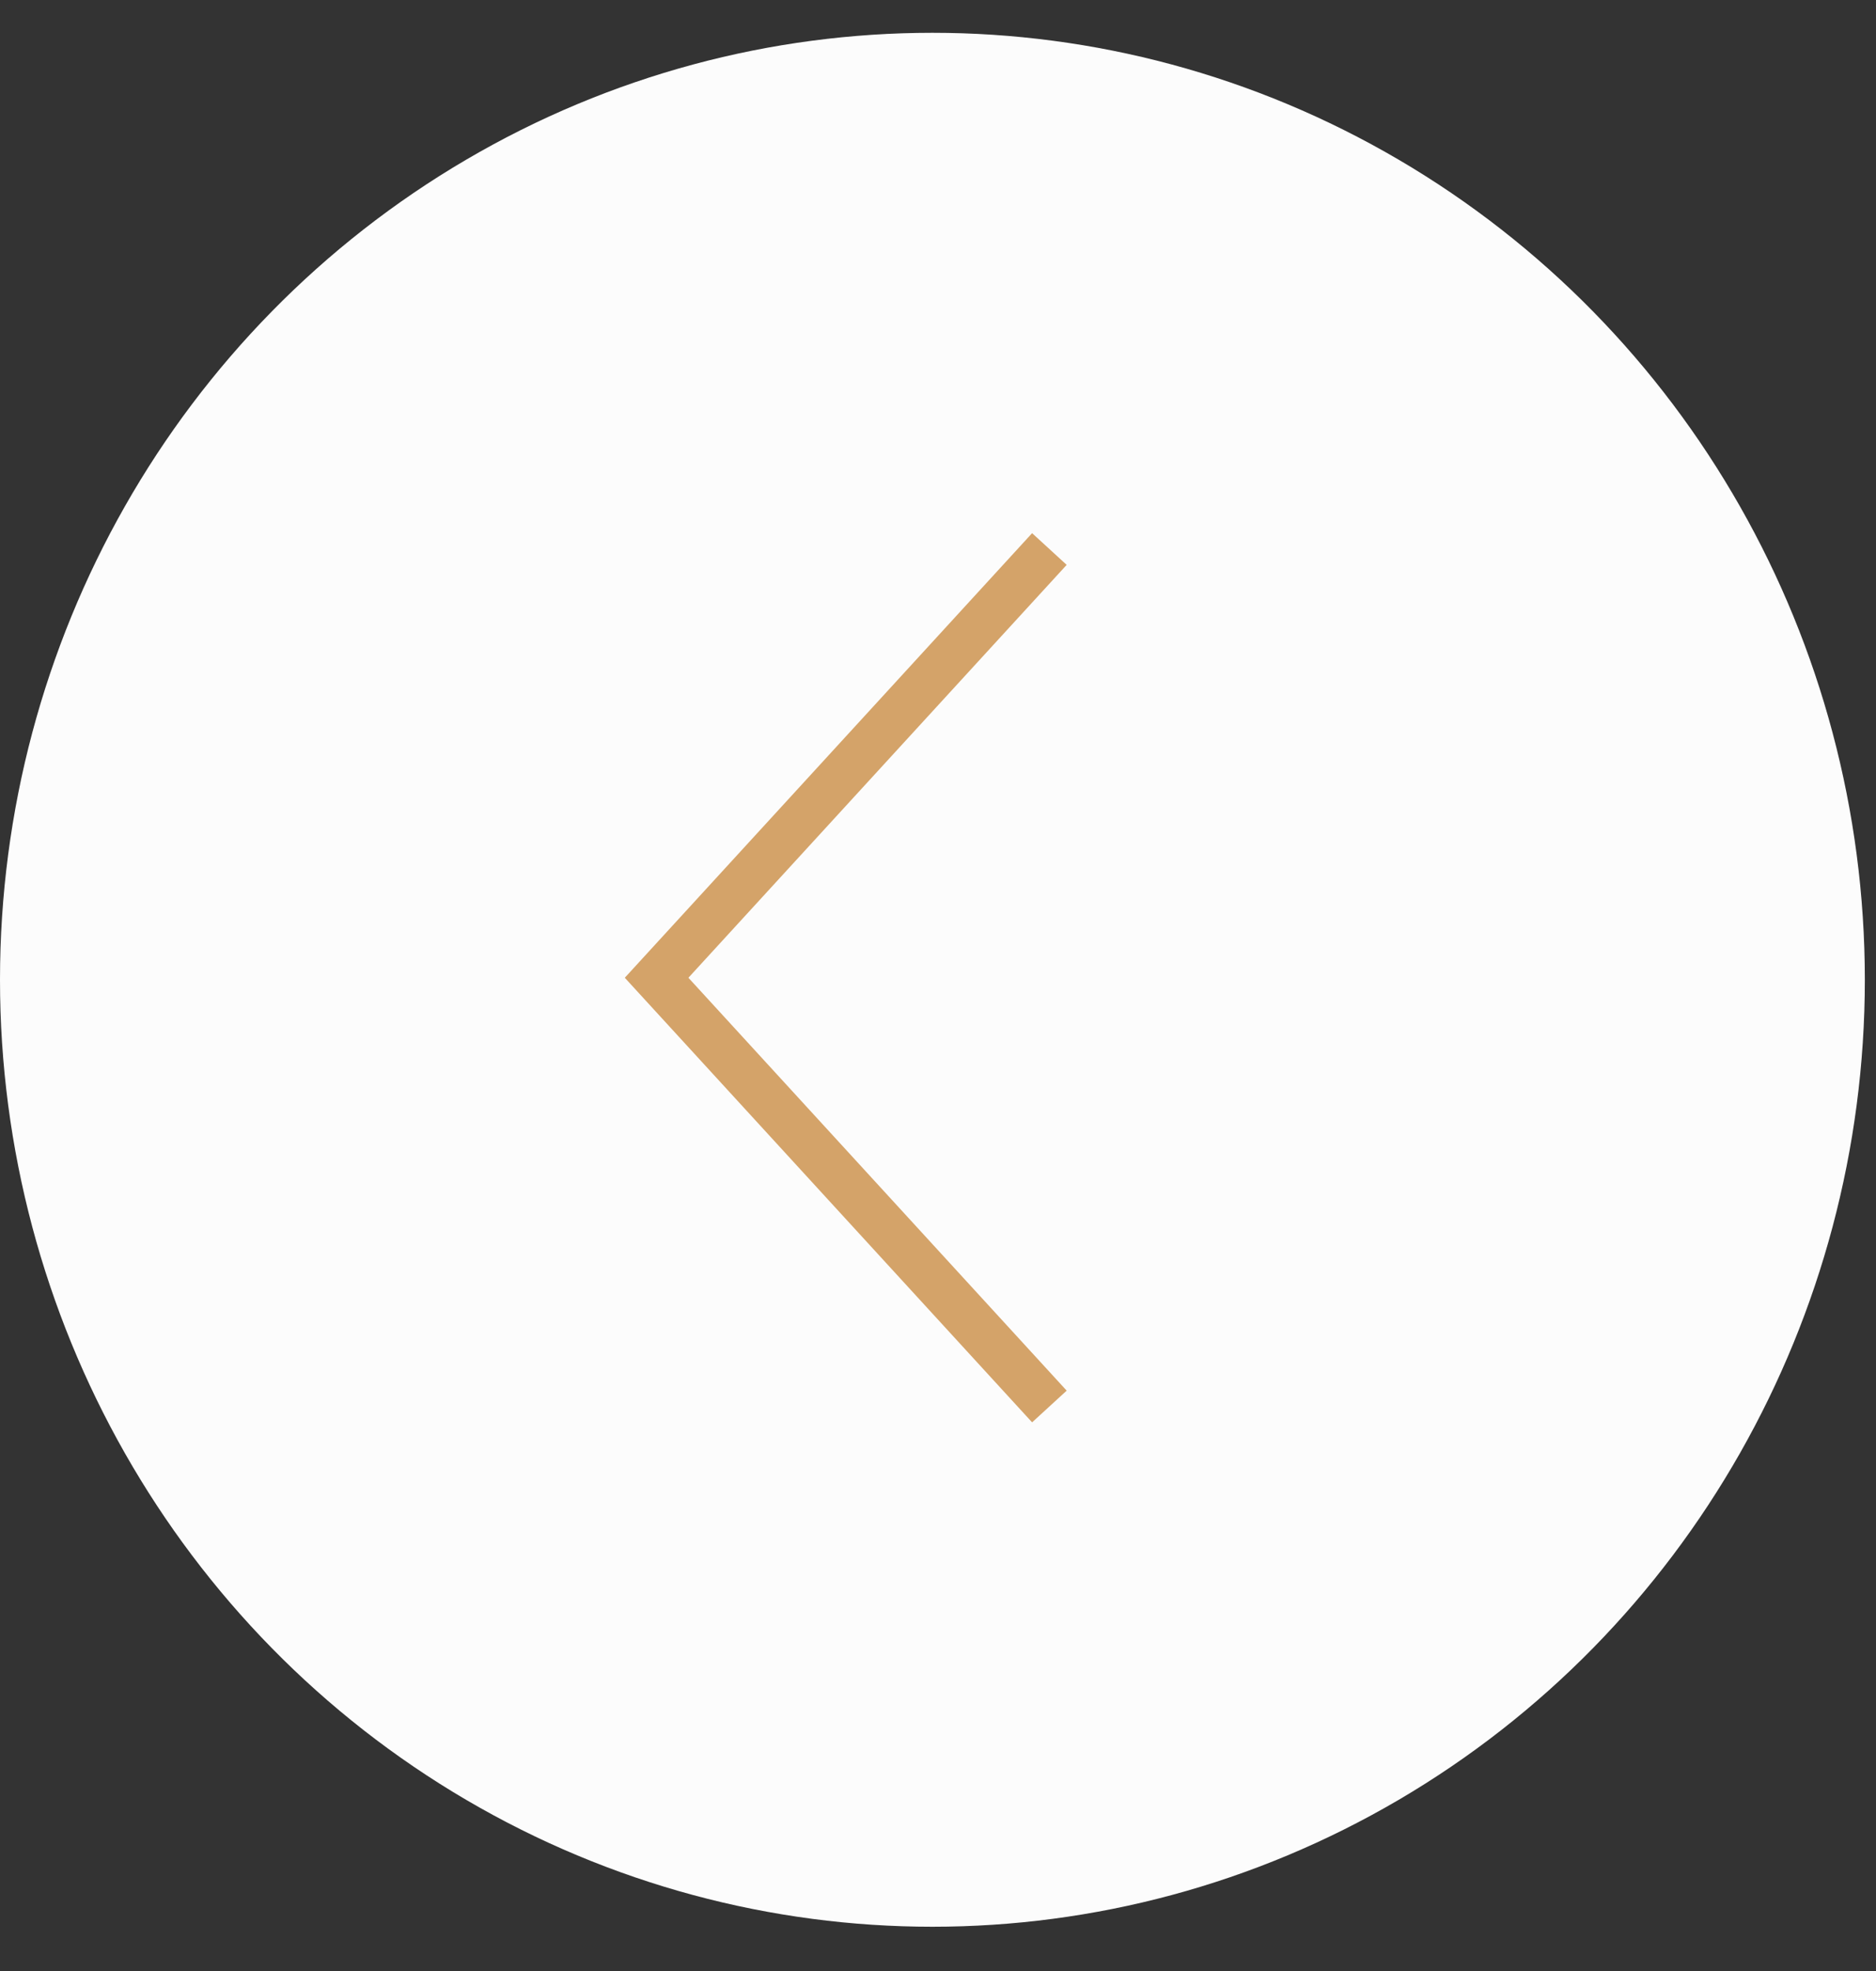 <?xml version="1.0" encoding="UTF-8"?> <svg xmlns="http://www.w3.org/2000/svg" width="40" height="42" viewBox="0 0 40 42" fill="none"><rect x="0" y="0" width="40" height="42" fill="#333333" stroke="none"/> <ellipse rx="19.881" ry="20.179" transform="matrix(1 0 0 -1 19.881 20.878)" fill="#FCFCFC"></ellipse> <path d="M22.375 11.699L14 20.835L22.375 29.971" stroke="#D4A369"></path> </svg> 